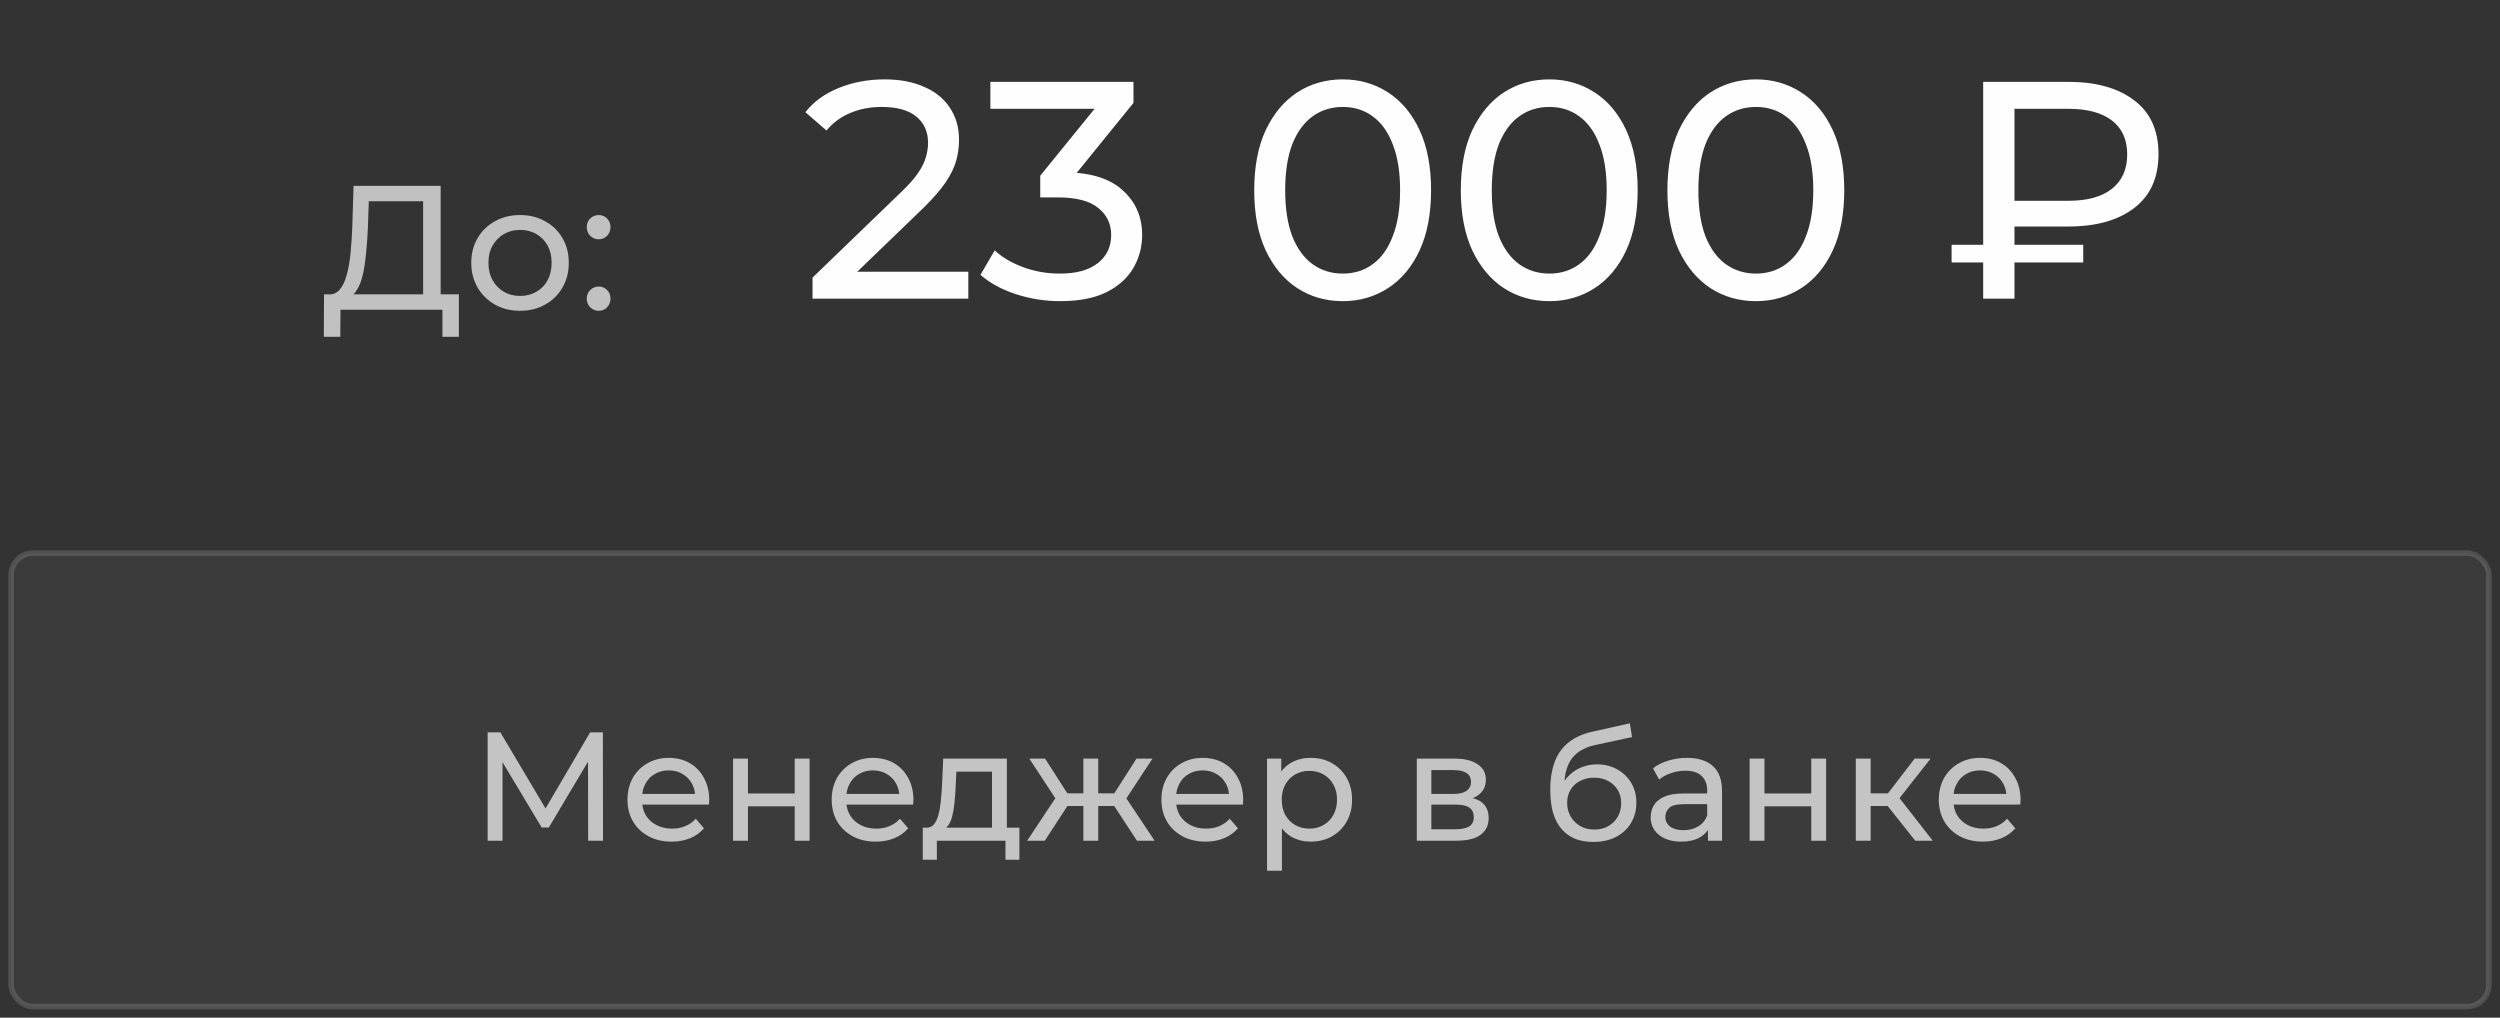 <?xml version="1.0" encoding="UTF-8"?> <svg xmlns="http://www.w3.org/2000/svg" width="226" height="92" viewBox="0 0 226 92" fill="none"><rect x="0" y="0" width="226" height="92" fill="#333333" stroke="none"/><path opacity="0.7" d="M38.251 27.248V18.192H33.339L33.259 20.544C33.227 21.333 33.173 22.091 33.099 22.816C33.035 23.541 32.939 24.197 32.811 24.784C32.683 25.36 32.501 25.835 32.267 26.208C32.043 26.581 31.755 26.811 31.403 26.896L29.675 26.608C30.091 26.64 30.432 26.501 30.699 26.192C30.976 25.872 31.189 25.429 31.339 24.864C31.499 24.288 31.616 23.621 31.691 22.864C31.765 22.096 31.819 21.275 31.851 20.4L31.963 16.8H39.835V27.248H38.251ZM29.275 30.448L29.291 26.608H41.483V30.448H39.995V28H30.779L30.763 30.448H29.275ZM47.018 28.096C46.165 28.096 45.408 27.909 44.746 27.536C44.085 27.163 43.562 26.651 43.178 26C42.794 25.339 42.602 24.592 42.602 23.76C42.602 22.917 42.794 22.171 43.178 21.52C43.562 20.869 44.085 20.363 44.746 20C45.408 19.627 46.165 19.44 47.018 19.44C47.861 19.44 48.613 19.627 49.274 20C49.946 20.363 50.469 20.869 50.842 21.52C51.226 22.16 51.418 22.907 51.418 23.76C51.418 24.603 51.226 25.349 50.842 26C50.469 26.651 49.946 27.163 49.274 27.536C48.613 27.909 47.861 28.096 47.018 28.096ZM47.018 26.752C47.562 26.752 48.048 26.629 48.474 26.384C48.912 26.139 49.253 25.792 49.498 25.344C49.744 24.885 49.866 24.357 49.866 23.76C49.866 23.152 49.744 22.629 49.498 22.192C49.253 21.744 48.912 21.397 48.474 21.152C48.048 20.907 47.562 20.784 47.018 20.784C46.474 20.784 45.989 20.907 45.562 21.152C45.136 21.397 44.794 21.744 44.538 22.192C44.282 22.629 44.154 23.152 44.154 23.76C44.154 24.357 44.282 24.885 44.538 25.344C44.794 25.792 45.136 26.139 45.562 26.384C45.989 26.629 46.474 26.752 47.018 26.752ZM54.132 21.632C53.834 21.632 53.578 21.531 53.364 21.328C53.151 21.115 53.044 20.848 53.044 20.528C53.044 20.208 53.151 19.947 53.364 19.744C53.578 19.541 53.834 19.44 54.132 19.44C54.42 19.44 54.666 19.541 54.868 19.744C55.082 19.947 55.188 20.208 55.188 20.528C55.188 20.848 55.082 21.115 54.868 21.328C54.666 21.531 54.42 21.632 54.132 21.632ZM54.132 28.096C53.834 28.096 53.578 27.995 53.364 27.792C53.151 27.579 53.044 27.312 53.044 26.992C53.044 26.672 53.151 26.411 53.364 26.208C53.578 26.005 53.834 25.904 54.132 25.904C54.42 25.904 54.666 26.005 54.868 26.208C55.082 26.411 55.188 26.672 55.188 26.992C55.188 27.312 55.082 27.579 54.868 27.792C54.666 27.995 54.42 28.096 54.132 28.096Z" fill="#FEFEFE"></path><path d="M73.452 27V25.096L81.432 17.396C82.141 16.724 82.664 16.136 83 15.632C83.355 15.109 83.588 14.633 83.7 14.204C83.831 13.756 83.896 13.327 83.896 12.916C83.896 11.908 83.541 11.115 82.832 10.536C82.123 9.957 81.087 9.668 79.724 9.668C78.679 9.668 77.736 9.845 76.896 10.2C76.056 10.536 75.328 11.068 74.712 11.796L72.808 10.144C73.555 9.192 74.553 8.464 75.804 7.96C77.073 7.437 78.464 7.176 79.976 7.176C81.339 7.176 82.524 7.4 83.532 7.848C84.54 8.277 85.315 8.903 85.856 9.724C86.416 10.545 86.696 11.516 86.696 12.636C86.696 13.271 86.612 13.896 86.444 14.512C86.276 15.128 85.959 15.781 85.492 16.472C85.025 17.163 84.353 17.937 83.476 18.796L76.364 25.656L75.692 24.564H87.536V27H73.452ZM95.83 27.224C94.449 27.224 93.105 27.009 91.798 26.58C90.51 26.151 89.456 25.572 88.634 24.844L89.922 22.632C90.576 23.248 91.425 23.752 92.47 24.144C93.516 24.536 94.635 24.732 95.83 24.732C97.286 24.732 98.415 24.424 99.218 23.808C100.039 23.173 100.45 22.324 100.45 21.26C100.45 20.233 100.058 19.412 99.274 18.796C98.509 18.161 97.286 17.844 95.606 17.844H94.038V15.884L99.862 8.716L100.254 9.836H89.53V7.4H102.466V9.304L96.67 16.444L95.214 15.576H96.138C98.509 15.576 100.282 16.108 101.458 17.172C102.653 18.236 103.25 19.589 103.25 21.232C103.25 22.333 102.979 23.341 102.438 24.256C101.897 25.171 101.075 25.899 99.974 26.44C98.891 26.963 97.51 27.224 95.83 27.224ZM121.389 27.224C119.858 27.224 118.486 26.832 117.273 26.048C116.078 25.264 115.126 24.125 114.417 22.632C113.726 21.139 113.381 19.328 113.381 17.2C113.381 15.072 113.726 13.261 114.417 11.768C115.126 10.275 116.078 9.136 117.273 8.352C118.486 7.568 119.858 7.176 121.389 7.176C122.901 7.176 124.264 7.568 125.477 8.352C126.69 9.136 127.642 10.275 128.333 11.768C129.024 13.261 129.369 15.072 129.369 17.2C129.369 19.328 129.024 21.139 128.333 22.632C127.642 24.125 126.69 25.264 125.477 26.048C124.264 26.832 122.901 27.224 121.389 27.224ZM121.389 24.732C122.416 24.732 123.312 24.452 124.077 23.892C124.861 23.332 125.468 22.492 125.897 21.372C126.345 20.252 126.569 18.861 126.569 17.2C126.569 15.539 126.345 14.148 125.897 13.028C125.468 11.908 124.861 11.068 124.077 10.508C123.312 9.948 122.416 9.668 121.389 9.668C120.362 9.668 119.457 9.948 118.673 10.508C117.889 11.068 117.273 11.908 116.825 13.028C116.396 14.148 116.181 15.539 116.181 17.2C116.181 18.861 116.396 20.252 116.825 21.372C117.273 22.492 117.889 23.332 118.673 23.892C119.457 24.452 120.362 24.732 121.389 24.732ZM140.065 27.224C138.534 27.224 137.162 26.832 135.949 26.048C134.754 25.264 133.802 24.125 133.093 22.632C132.402 21.139 132.057 19.328 132.057 17.2C132.057 15.072 132.402 13.261 133.093 11.768C133.802 10.275 134.754 9.136 135.949 8.352C137.162 7.568 138.534 7.176 140.065 7.176C141.577 7.176 142.94 7.568 144.153 8.352C145.366 9.136 146.318 10.275 147.009 11.768C147.7 13.261 148.045 15.072 148.045 17.2C148.045 19.328 147.7 21.139 147.009 22.632C146.318 24.125 145.366 25.264 144.153 26.048C142.94 26.832 141.577 27.224 140.065 27.224ZM140.065 24.732C141.092 24.732 141.988 24.452 142.753 23.892C143.537 23.332 144.144 22.492 144.573 21.372C145.021 20.252 145.245 18.861 145.245 17.2C145.245 15.539 145.021 14.148 144.573 13.028C144.144 11.908 143.537 11.068 142.753 10.508C141.988 9.948 141.092 9.668 140.065 9.668C139.038 9.668 138.133 9.948 137.349 10.508C136.565 11.068 135.949 11.908 135.501 13.028C135.072 14.148 134.857 15.539 134.857 17.2C134.857 18.861 135.072 20.252 135.501 21.372C135.949 22.492 136.565 23.332 137.349 23.892C138.133 24.452 139.038 24.732 140.065 24.732ZM158.741 27.224C157.21 27.224 155.838 26.832 154.625 26.048C153.43 25.264 152.478 24.125 151.769 22.632C151.078 21.139 150.733 19.328 150.733 17.2C150.733 15.072 151.078 13.261 151.769 11.768C152.478 10.275 153.43 9.136 154.625 8.352C155.838 7.568 157.21 7.176 158.741 7.176C160.253 7.176 161.615 7.568 162.829 8.352C164.042 9.136 164.994 10.275 165.685 11.768C166.375 13.261 166.721 15.072 166.721 17.2C166.721 19.328 166.375 21.139 165.685 22.632C164.994 24.125 164.042 25.264 162.829 26.048C161.615 26.832 160.253 27.224 158.741 27.224ZM158.741 24.732C159.767 24.732 160.663 24.452 161.429 23.892C162.213 23.332 162.819 22.492 163.249 21.372C163.697 20.252 163.921 18.861 163.921 17.2C163.921 15.539 163.697 14.148 163.249 13.028C162.819 11.908 162.213 11.068 161.429 10.508C160.663 9.948 159.767 9.668 158.741 9.668C157.714 9.668 156.809 9.948 156.025 10.508C155.241 11.068 154.625 11.908 154.177 13.028C153.747 14.148 153.533 15.539 153.533 17.2C153.533 18.861 153.747 20.252 154.177 21.372C154.625 22.492 155.241 23.332 156.025 23.892C156.809 24.452 157.714 24.732 158.741 24.732ZM179.28 27V7.4H186.98C189.5 7.4 191.488 7.96 192.944 9.08C194.4 10.181 195.128 11.796 195.128 13.924C195.128 16.052 194.4 17.676 192.944 18.796C191.488 19.916 189.5 20.476 186.98 20.476H180.848L182.108 19.16V27H179.28ZM182.108 19.44L180.848 18.152H186.98C188.697 18.152 190.013 17.788 190.928 17.06C191.843 16.332 192.3 15.296 192.3 13.952C192.3 12.627 191.843 11.609 190.928 10.9C190.013 10.191 188.697 9.836 186.98 9.836H180.848L182.108 8.436V19.44ZM176.424 23.724V22.128H188.324V23.724H176.424Z" fill="#FEFEFE"></path><rect x="1" y="50" width="224" height="41" rx="2" fill="white" fill-opacity="0.04"></rect><rect x="1" y="50" width="224" height="41" rx="2" stroke="#FFFCF7" stroke-opacity="0.15" stroke-width="0.5"></rect><path opacity="0.7" d="M44.083 76V66.2H45.231L49.627 73.606H49.011L53.351 66.2H54.499L54.513 76H53.169L53.155 68.314H53.477L49.613 74.81H48.969L45.077 68.314H45.427V76H44.083ZM60.714 76.084C59.92 76.084 59.22 75.921 58.614 75.594C58.016 75.267 57.55 74.819 57.214 74.25C56.887 73.681 56.724 73.027 56.724 72.29C56.724 71.553 56.882 70.899 57.2 70.33C57.526 69.761 57.969 69.317 58.529 69C59.099 68.673 59.738 68.51 60.447 68.51C61.166 68.51 61.801 68.669 62.352 68.986C62.902 69.303 63.331 69.751 63.639 70.33C63.957 70.899 64.115 71.567 64.115 72.332C64.115 72.388 64.111 72.453 64.102 72.528C64.102 72.603 64.097 72.673 64.088 72.738H57.773V71.772H63.388L62.842 72.108C62.851 71.632 62.753 71.207 62.547 70.834C62.342 70.461 62.057 70.171 61.694 69.966C61.339 69.751 60.923 69.644 60.447 69.644C59.981 69.644 59.566 69.751 59.202 69.966C58.837 70.171 58.553 70.465 58.347 70.848C58.142 71.221 58.039 71.651 58.039 72.136V72.36C58.039 72.855 58.151 73.298 58.376 73.69C58.609 74.073 58.931 74.371 59.342 74.586C59.752 74.801 60.224 74.908 60.755 74.908C61.194 74.908 61.591 74.833 61.946 74.684C62.309 74.535 62.627 74.311 62.898 74.012L63.639 74.88C63.303 75.272 62.883 75.571 62.38 75.776C61.885 75.981 61.33 76.084 60.714 76.084ZM66.27 76V68.58H67.615V71.73H71.843V68.58H73.186V76H71.843V72.892H67.615V76H66.27ZM79.174 76.084C78.38 76.084 77.68 75.921 77.074 75.594C76.477 75.267 76.01 74.819 75.674 74.25C75.347 73.681 75.184 73.027 75.184 72.29C75.184 71.553 75.343 70.899 75.66 70.33C75.987 69.761 76.43 69.317 76.99 69C77.559 68.673 78.198 68.51 78.908 68.51C79.626 68.51 80.261 68.669 80.812 68.986C81.362 69.303 81.792 69.751 82.1 70.33C82.417 70.899 82.576 71.567 82.576 72.332C82.576 72.388 82.571 72.453 82.562 72.528C82.562 72.603 82.557 72.673 82.548 72.738H76.234V71.772H81.848L81.302 72.108C81.311 71.632 81.213 71.207 81.008 70.834C80.802 70.461 80.518 70.171 80.154 69.966C79.799 69.751 79.384 69.644 78.908 69.644C78.441 69.644 78.026 69.751 77.662 69.966C77.298 70.171 77.013 70.465 76.808 70.848C76.603 71.221 76.5 71.651 76.5 72.136V72.36C76.5 72.855 76.612 73.298 76.836 73.69C77.069 74.073 77.391 74.371 77.802 74.586C78.213 74.801 78.684 74.908 79.216 74.908C79.654 74.908 80.051 74.833 80.406 74.684C80.77 74.535 81.087 74.311 81.358 74.012L82.1 74.88C81.764 75.272 81.344 75.571 80.84 75.776C80.345 75.981 79.79 76.084 79.174 76.084ZM89.676 75.37V69.756H86.456L86.386 71.184C86.367 71.651 86.334 72.103 86.288 72.542C86.25 72.971 86.185 73.368 86.092 73.732C86.008 74.096 85.882 74.395 85.714 74.628C85.546 74.861 85.322 75.006 85.042 75.062L83.712 74.824C84.001 74.833 84.234 74.74 84.412 74.544C84.589 74.339 84.724 74.059 84.818 73.704C84.92 73.349 84.995 72.948 85.042 72.5C85.088 72.043 85.126 71.571 85.154 71.086L85.266 68.58H91.02V75.37H89.676ZM83.418 77.722V74.824H92.154V77.722H90.894V76H84.692V77.722H83.418ZM102.781 76L100.415 72.388L101.521 71.716L104.377 76H102.781ZM98.875 72.864V71.716H101.283V72.864H98.875ZM101.647 72.444L100.373 72.276L102.739 68.58H104.181L101.647 72.444ZM94.451 76H92.855L95.697 71.716L96.803 72.388L94.451 76ZM99.281 76H97.937V68.58H99.281V76ZM98.343 72.864H95.949V71.716H98.343V72.864ZM95.585 72.444L93.051 68.58H94.479L96.845 72.276L95.585 72.444ZM108.983 76.084C108.19 76.084 107.49 75.921 106.883 75.594C106.286 75.267 105.819 74.819 105.483 74.25C105.157 73.681 104.993 73.027 104.993 72.29C104.993 71.553 105.152 70.899 105.469 70.33C105.796 69.761 106.239 69.317 106.799 69C107.369 68.673 108.008 68.51 108.717 68.51C109.436 68.51 110.071 68.669 110.621 68.986C111.172 69.303 111.601 69.751 111.909 70.33C112.227 70.899 112.385 71.567 112.385 72.332C112.385 72.388 112.381 72.453 112.371 72.528C112.371 72.603 112.367 72.673 112.357 72.738H106.043V71.772H111.657L111.111 72.108C111.121 71.632 111.023 71.207 110.817 70.834C110.612 70.461 110.327 70.171 109.963 69.966C109.609 69.751 109.193 69.644 108.717 69.644C108.251 69.644 107.835 69.751 107.471 69.966C107.107 70.171 106.823 70.465 106.617 70.848C106.412 71.221 106.309 71.651 106.309 72.136V72.36C106.309 72.855 106.421 73.298 106.645 73.69C106.879 74.073 107.201 74.371 107.611 74.586C108.022 74.801 108.493 74.908 109.025 74.908C109.464 74.908 109.861 74.833 110.215 74.684C110.579 74.535 110.897 74.311 111.167 74.012L111.909 74.88C111.573 75.272 111.153 75.571 110.649 75.776C110.155 75.981 109.599 76.084 108.983 76.084ZM118.474 76.084C117.858 76.084 117.294 75.944 116.78 75.664C116.276 75.375 115.87 74.95 115.562 74.39C115.264 73.83 115.114 73.13 115.114 72.29C115.114 71.45 115.259 70.75 115.548 70.19C115.847 69.63 116.248 69.21 116.752 68.93C117.266 68.65 117.84 68.51 118.474 68.51C119.202 68.51 119.846 68.669 120.406 68.986C120.966 69.303 121.41 69.747 121.736 70.316C122.063 70.876 122.226 71.534 122.226 72.29C122.226 73.046 122.063 73.709 121.736 74.278C121.41 74.847 120.966 75.291 120.406 75.608C119.846 75.925 119.202 76.084 118.474 76.084ZM114.54 78.716V68.58H115.828V70.582L115.744 72.304L115.884 74.026V78.716H114.54ZM118.362 74.908C118.838 74.908 119.263 74.801 119.636 74.586C120.019 74.371 120.318 74.068 120.532 73.676C120.756 73.275 120.868 72.813 120.868 72.29C120.868 71.758 120.756 71.301 120.532 70.918C120.318 70.526 120.019 70.223 119.636 70.008C119.263 69.793 118.838 69.686 118.362 69.686C117.896 69.686 117.471 69.793 117.088 70.008C116.715 70.223 116.416 70.526 116.192 70.918C115.978 71.301 115.87 71.758 115.87 72.29C115.87 72.813 115.978 73.275 116.192 73.676C116.416 74.068 116.715 74.371 117.088 74.586C117.471 74.801 117.896 74.908 118.362 74.908ZM128.079 76V68.58H131.523C132.391 68.58 133.072 68.748 133.567 69.084C134.071 69.411 134.323 69.877 134.323 70.484C134.323 71.091 134.085 71.562 133.609 71.898C133.142 72.225 132.522 72.388 131.747 72.388L131.957 72.024C132.844 72.024 133.502 72.187 133.931 72.514C134.36 72.841 134.575 73.321 134.575 73.956C134.575 74.6 134.332 75.104 133.847 75.468C133.371 75.823 132.638 76 131.649 76H128.079ZM129.395 74.964H131.551C132.111 74.964 132.531 74.88 132.811 74.712C133.091 74.535 133.231 74.255 133.231 73.872C133.231 73.48 133.1 73.195 132.839 73.018C132.587 72.831 132.186 72.738 131.635 72.738H129.395V74.964ZM129.395 71.772H131.411C131.924 71.772 132.312 71.679 132.573 71.492C132.844 71.296 132.979 71.025 132.979 70.68C132.979 70.325 132.844 70.059 132.573 69.882C132.312 69.705 131.924 69.616 131.411 69.616H129.395V71.772ZM144.008 76.112C143.392 76.112 142.846 76.014 142.37 75.818C141.904 75.622 141.502 75.333 141.166 74.95C140.83 74.558 140.574 74.068 140.396 73.48C140.228 72.883 140.144 72.183 140.144 71.38C140.144 70.745 140.2 70.176 140.312 69.672C140.424 69.168 140.583 68.72 140.788 68.328C141.003 67.936 141.264 67.595 141.572 67.306C141.89 67.017 142.244 66.779 142.636 66.592C143.038 66.396 143.476 66.247 143.952 66.144L147.34 65.388L147.536 66.634L144.414 67.306C144.228 67.343 144.004 67.399 143.742 67.474C143.481 67.549 143.215 67.665 142.944 67.824C142.674 67.973 142.422 68.183 142.188 68.454C141.955 68.725 141.768 69.079 141.628 69.518C141.488 69.947 141.418 70.479 141.418 71.114C141.418 71.291 141.423 71.427 141.432 71.52C141.442 71.613 141.451 71.707 141.46 71.8C141.479 71.893 141.493 72.033 141.502 72.22L140.942 71.646C141.092 71.133 141.33 70.685 141.656 70.302C141.983 69.919 142.375 69.625 142.832 69.42C143.299 69.205 143.808 69.098 144.358 69.098C145.049 69.098 145.66 69.247 146.192 69.546C146.734 69.845 147.158 70.255 147.466 70.778C147.774 71.301 147.928 71.898 147.928 72.57C147.928 73.251 147.765 73.863 147.438 74.404C147.121 74.936 146.668 75.356 146.08 75.664C145.492 75.963 144.802 76.112 144.008 76.112ZM144.134 74.992C144.61 74.992 145.03 74.889 145.394 74.684C145.758 74.469 146.043 74.185 146.248 73.83C146.454 73.466 146.556 73.06 146.556 72.612C146.556 72.164 146.454 71.767 146.248 71.422C146.043 71.077 145.758 70.806 145.394 70.61C145.03 70.405 144.601 70.302 144.106 70.302C143.64 70.302 143.22 70.4 142.846 70.596C142.473 70.783 142.184 71.049 141.978 71.394C141.773 71.73 141.67 72.122 141.67 72.57C141.67 73.018 141.773 73.429 141.978 73.802C142.193 74.166 142.482 74.455 142.846 74.67C143.22 74.885 143.649 74.992 144.134 74.992ZM154.399 76V74.432L154.329 74.138V71.464C154.329 70.895 154.161 70.456 153.825 70.148C153.499 69.831 153.004 69.672 152.341 69.672C151.903 69.672 151.473 69.747 151.053 69.896C150.633 70.036 150.279 70.227 149.989 70.47L149.429 69.462C149.812 69.154 150.269 68.921 150.801 68.762C151.343 68.594 151.907 68.51 152.495 68.51C153.513 68.51 154.297 68.757 154.847 69.252C155.398 69.747 155.673 70.503 155.673 71.52V76H154.399ZM151.963 76.084C151.413 76.084 150.927 75.991 150.507 75.804C150.097 75.617 149.779 75.361 149.555 75.034C149.331 74.698 149.219 74.32 149.219 73.9C149.219 73.499 149.313 73.135 149.499 72.808C149.695 72.481 150.008 72.22 150.437 72.024C150.876 71.828 151.464 71.73 152.201 71.73H154.553V72.696H152.257C151.585 72.696 151.133 72.808 150.899 73.032C150.666 73.256 150.549 73.527 150.549 73.844C150.549 74.208 150.694 74.502 150.983 74.726C151.273 74.941 151.674 75.048 152.187 75.048C152.691 75.048 153.13 74.936 153.503 74.712C153.886 74.488 154.161 74.161 154.329 73.732L154.595 74.656C154.418 75.095 154.105 75.445 153.657 75.706C153.209 75.958 152.645 76.084 151.963 76.084ZM158.164 76V68.58H159.508V71.73H163.736V68.58H165.08V76H163.736V72.892H159.508V76H158.164ZM173.139 76L170.269 72.388L171.375 71.716L174.721 76H173.139ZM167.763 76V68.58H169.107V76H167.763ZM168.701 72.864V71.716H171.151V72.864H168.701ZM171.487 72.444L170.241 72.276L173.083 68.58H174.525L171.487 72.444ZM179.258 76.084C178.465 76.084 177.765 75.921 177.158 75.594C176.561 75.267 176.094 74.819 175.758 74.25C175.431 73.681 175.268 73.027 175.268 72.29C175.268 71.553 175.427 70.899 175.744 70.33C176.071 69.761 176.514 69.317 177.074 69C177.643 68.673 178.283 68.51 178.992 68.51C179.711 68.51 180.345 68.669 180.896 68.986C181.447 69.303 181.876 69.751 182.184 70.33C182.501 70.899 182.66 71.567 182.66 72.332C182.66 72.388 182.655 72.453 182.646 72.528C182.646 72.603 182.641 72.673 182.632 72.738H176.318V71.772H181.932L181.386 72.108C181.395 71.632 181.297 71.207 181.092 70.834C180.887 70.461 180.602 70.171 180.238 69.966C179.883 69.751 179.468 69.644 178.992 69.644C178.525 69.644 178.11 69.751 177.746 69.966C177.382 70.171 177.097 70.465 176.892 70.848C176.687 71.221 176.584 71.651 176.584 72.136V72.36C176.584 72.855 176.696 73.298 176.92 73.69C177.153 74.073 177.475 74.371 177.886 74.586C178.297 74.801 178.768 74.908 179.3 74.908C179.739 74.908 180.135 74.833 180.49 74.684C180.854 74.535 181.171 74.311 181.442 74.012L182.184 74.88C181.848 75.272 181.428 75.571 180.924 75.776C180.429 75.981 179.874 76.084 179.258 76.084Z" fill="#FEFEFE"></path></svg> 